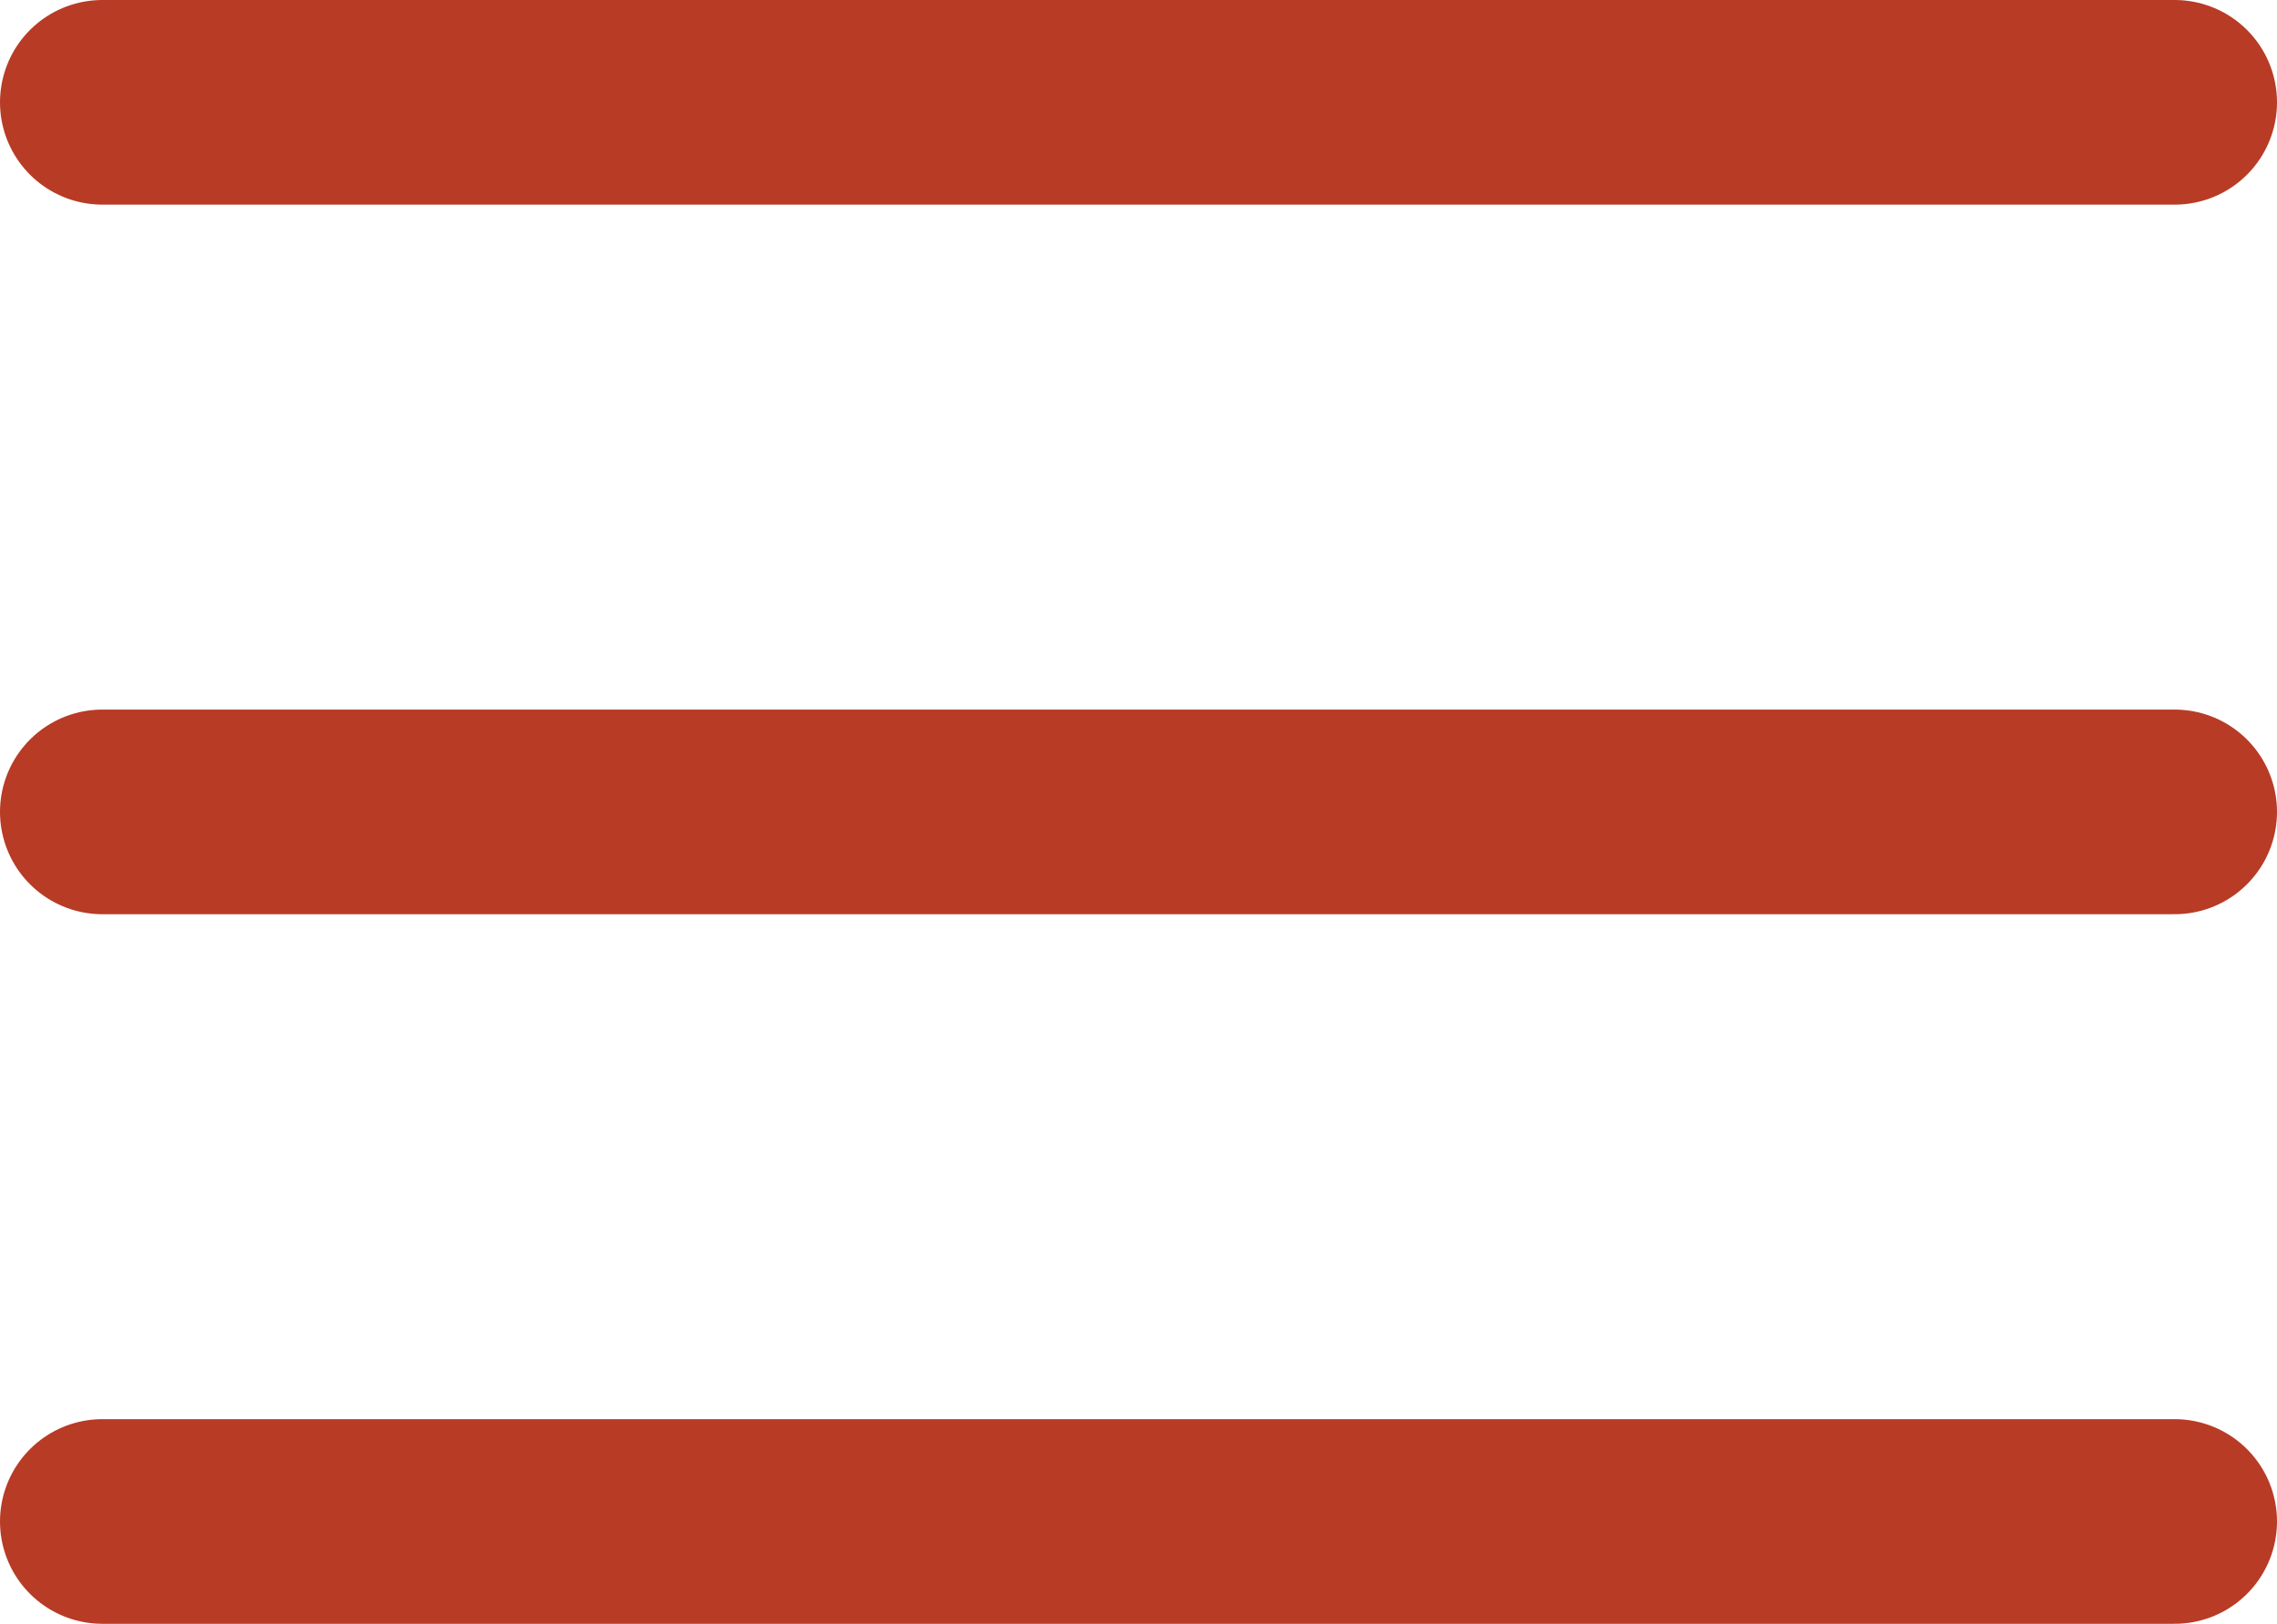 <svg xmlns="http://www.w3.org/2000/svg" width="55.638" height="39.676" viewBox="0 0 55.638 39.676">
    <g id="Group_14447" data-name="Group 14447" transform="translate(-362.851 -50)">
      <line id="Line_955" data-name="Line 955" x2="50.638" transform="translate(365.351 52.5)" fill="none" stroke="#b83b26" stroke-linecap="round" stroke-width="5"/>
      <line id="Line_956" data-name="Line 956" x2="50.638" transform="translate(365.351 69.838)" fill="none" stroke="#b83b26" stroke-linecap="round" stroke-width="5"/>
      <line id="Line_957" data-name="Line 957" x2="50.638" transform="translate(365.351 87.176)" fill="none" stroke="#b83b26" stroke-linecap="round" stroke-width="5"/>
    </g>
  </svg>
  